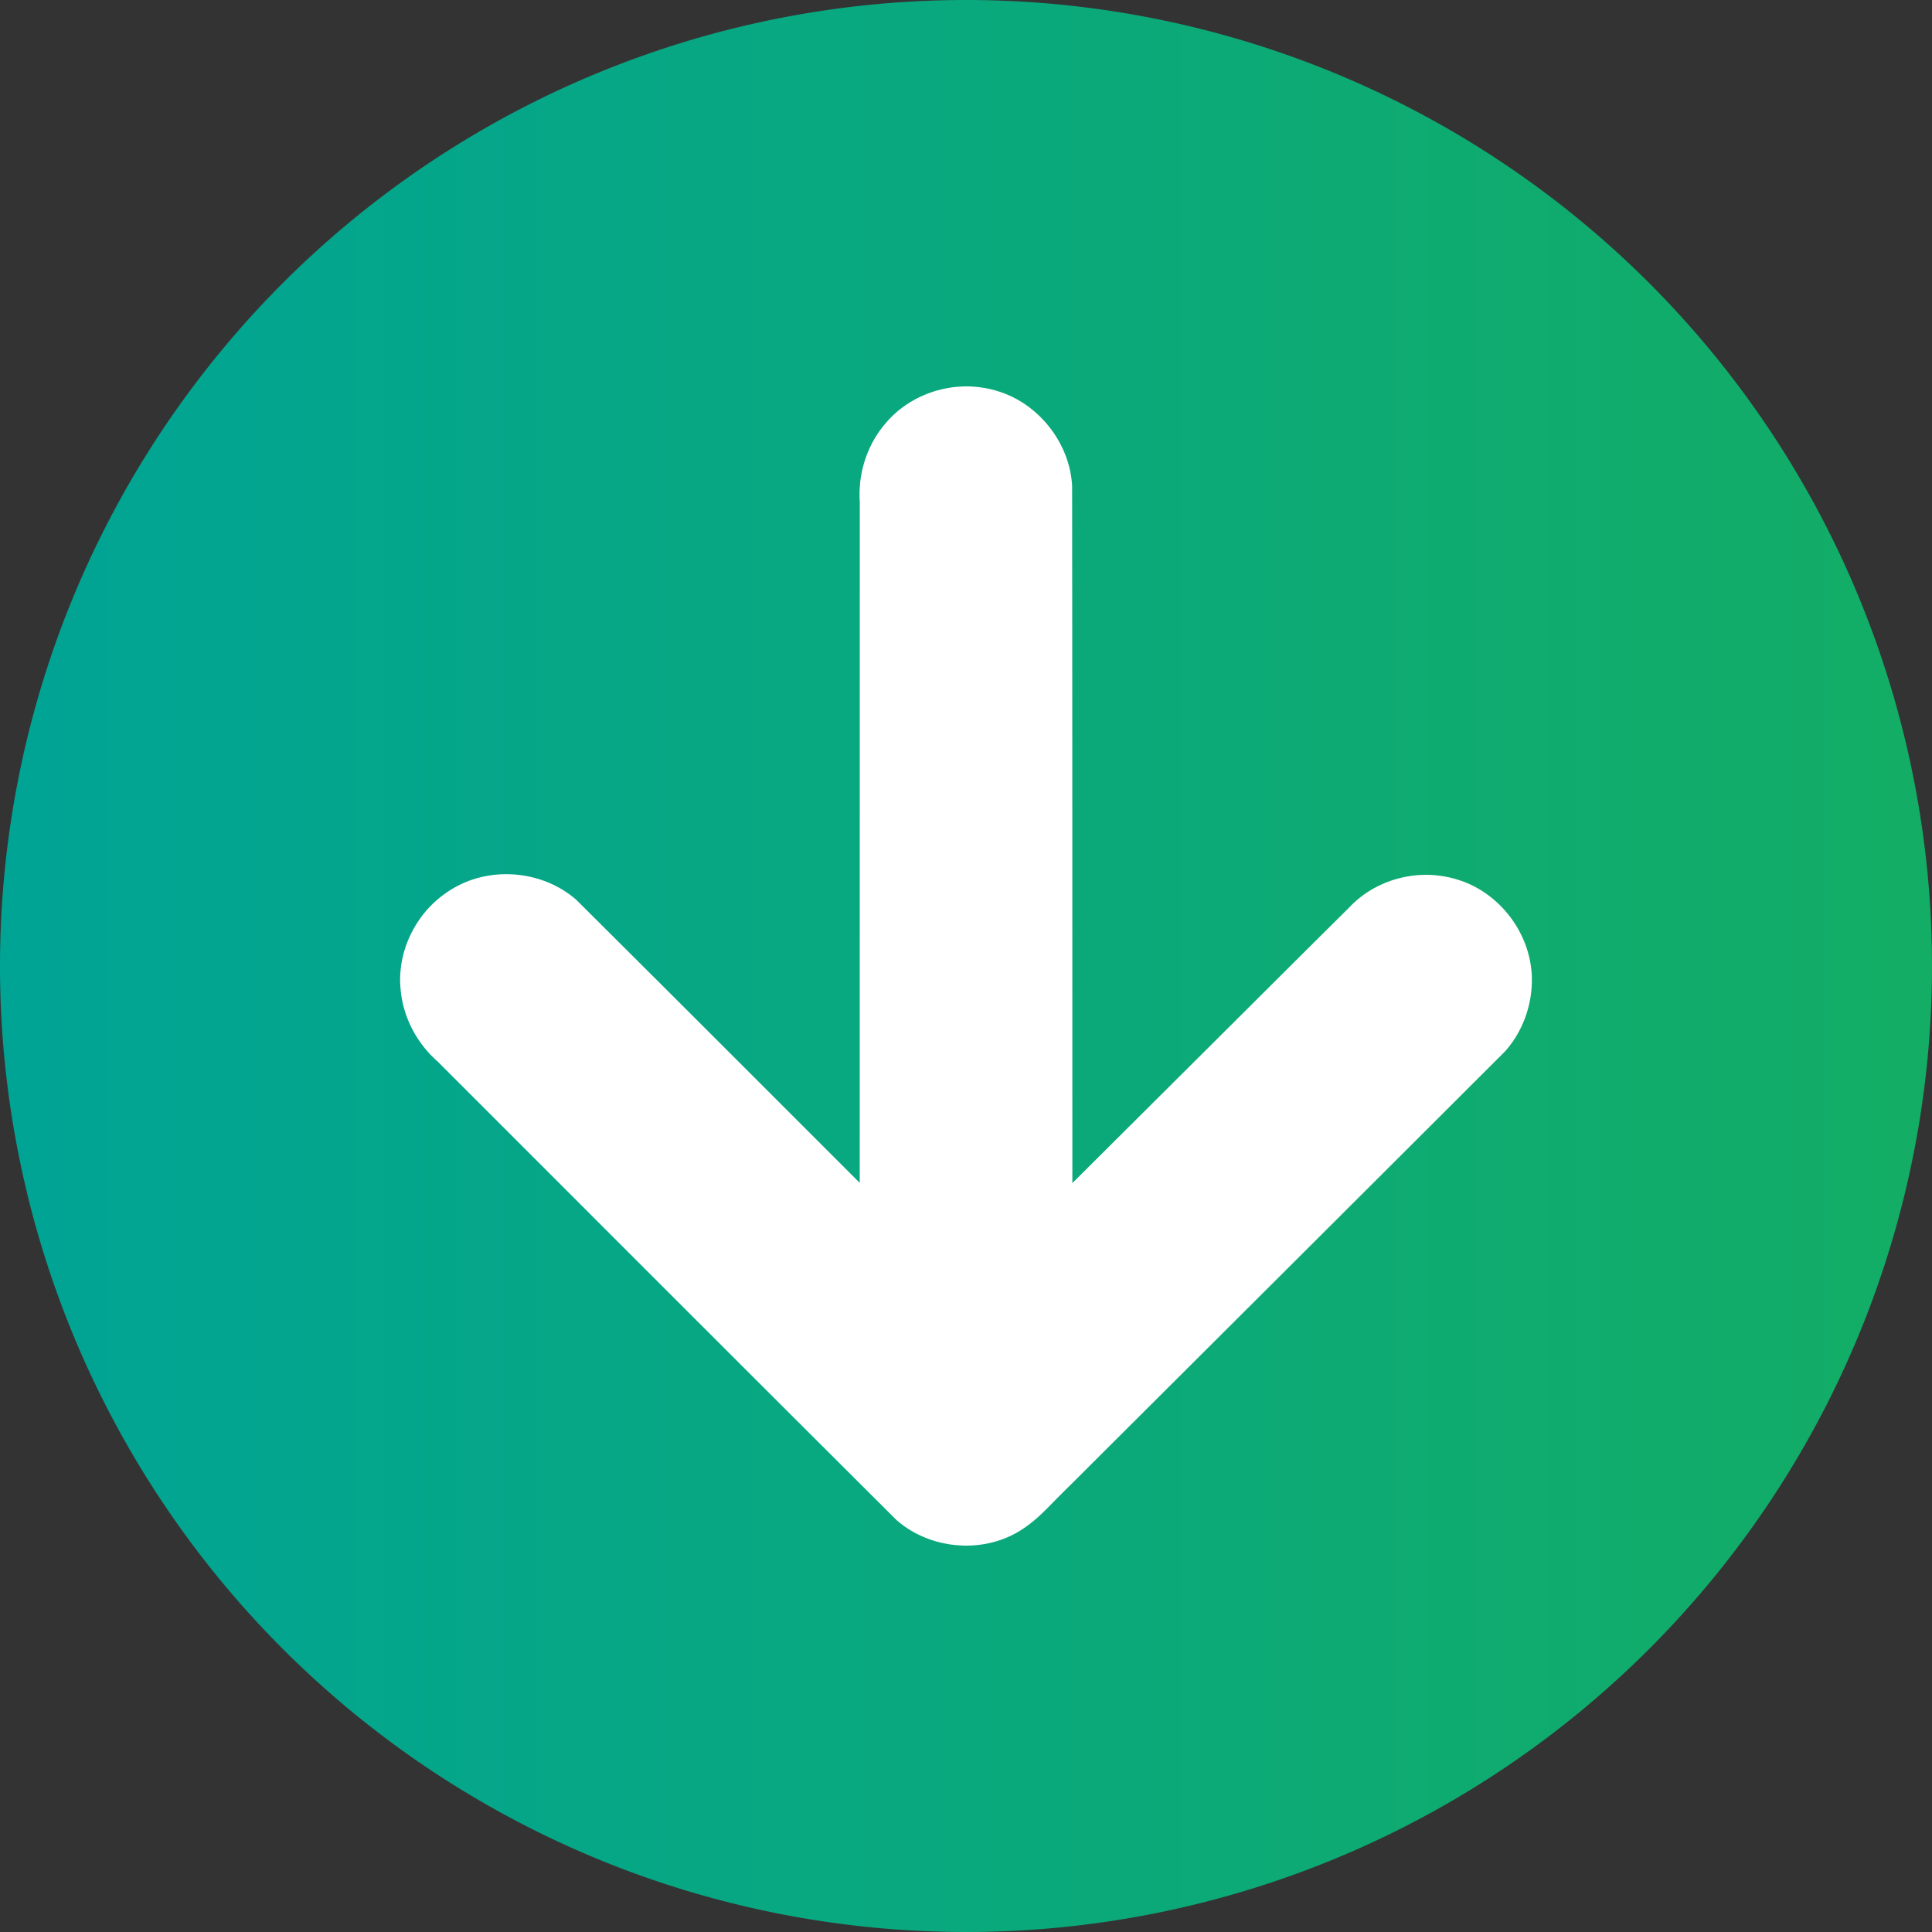 <svg xmlns="http://www.w3.org/2000/svg" viewBox="0 0 1000 1000"><rect x="0" y="0" width="1000" height="1000" fill="#333333" stroke="none"/><defs><linearGradient id="a" x2="1000" y1="500" y2="500" gradientUnits="userSpaceOnUse"><stop offset="0" stop-color="#00a495"/><stop offset="1" stop-color="#13ad65"/></linearGradient></defs><path fill="url(#a)" d="M0 500a500 500 0 1 0 1000 0A500 500 0 1 0 0 500"/><path fill="#fff" d="M792.89 505.7a53.558 53.558 0 0 0-5.34-21.479c-6.346-13.191-17.957-23.945-31.931-28.538-8.286-2.786-17.231-3.581-25.871-2.228-11.898 1.797-23.255 7.504-31.474 16.341-30.308 30.054-60.5 60.22-90.758 90.323l-52.463 52.256c-.02-120.25-.005-240.51-.126-360.76-1.08-21.52-16.271-41.465-36.58-48.525-9.264-3.226-19.388-3.974-29.006-1.998-12.073 2.393-23.411 8.822-31.254 18.366-9.369 11.002-14.043 25.756-13.07 40.144l-.023 352.64c-48.842-48.817-97.618-97.7-146.6-146.38-16.138-14.308-41.015-17.444-60.317-7.935-8.929 4.392-16.658 11.207-22.035 19.589-6.663 10.234-9.97 22.733-8.65 34.92 1.293 14.216 8.465 27.682 19.181 37.049 79.063 79.059 158.06 158.19 237.27 237.1 15.912 14.187 40.471 17.474 59.621 8.174 7.356-3.522 13.588-8.94 19.24-14.739 3.85-3.922 7.709-7.835 11.64-11.676 74.863-74.667 149.75-149.31 224.55-224.04 9.325-10.34 14.298-24.354 13.99-38.24.004-.12.02-.241.008-.362z"/></svg>